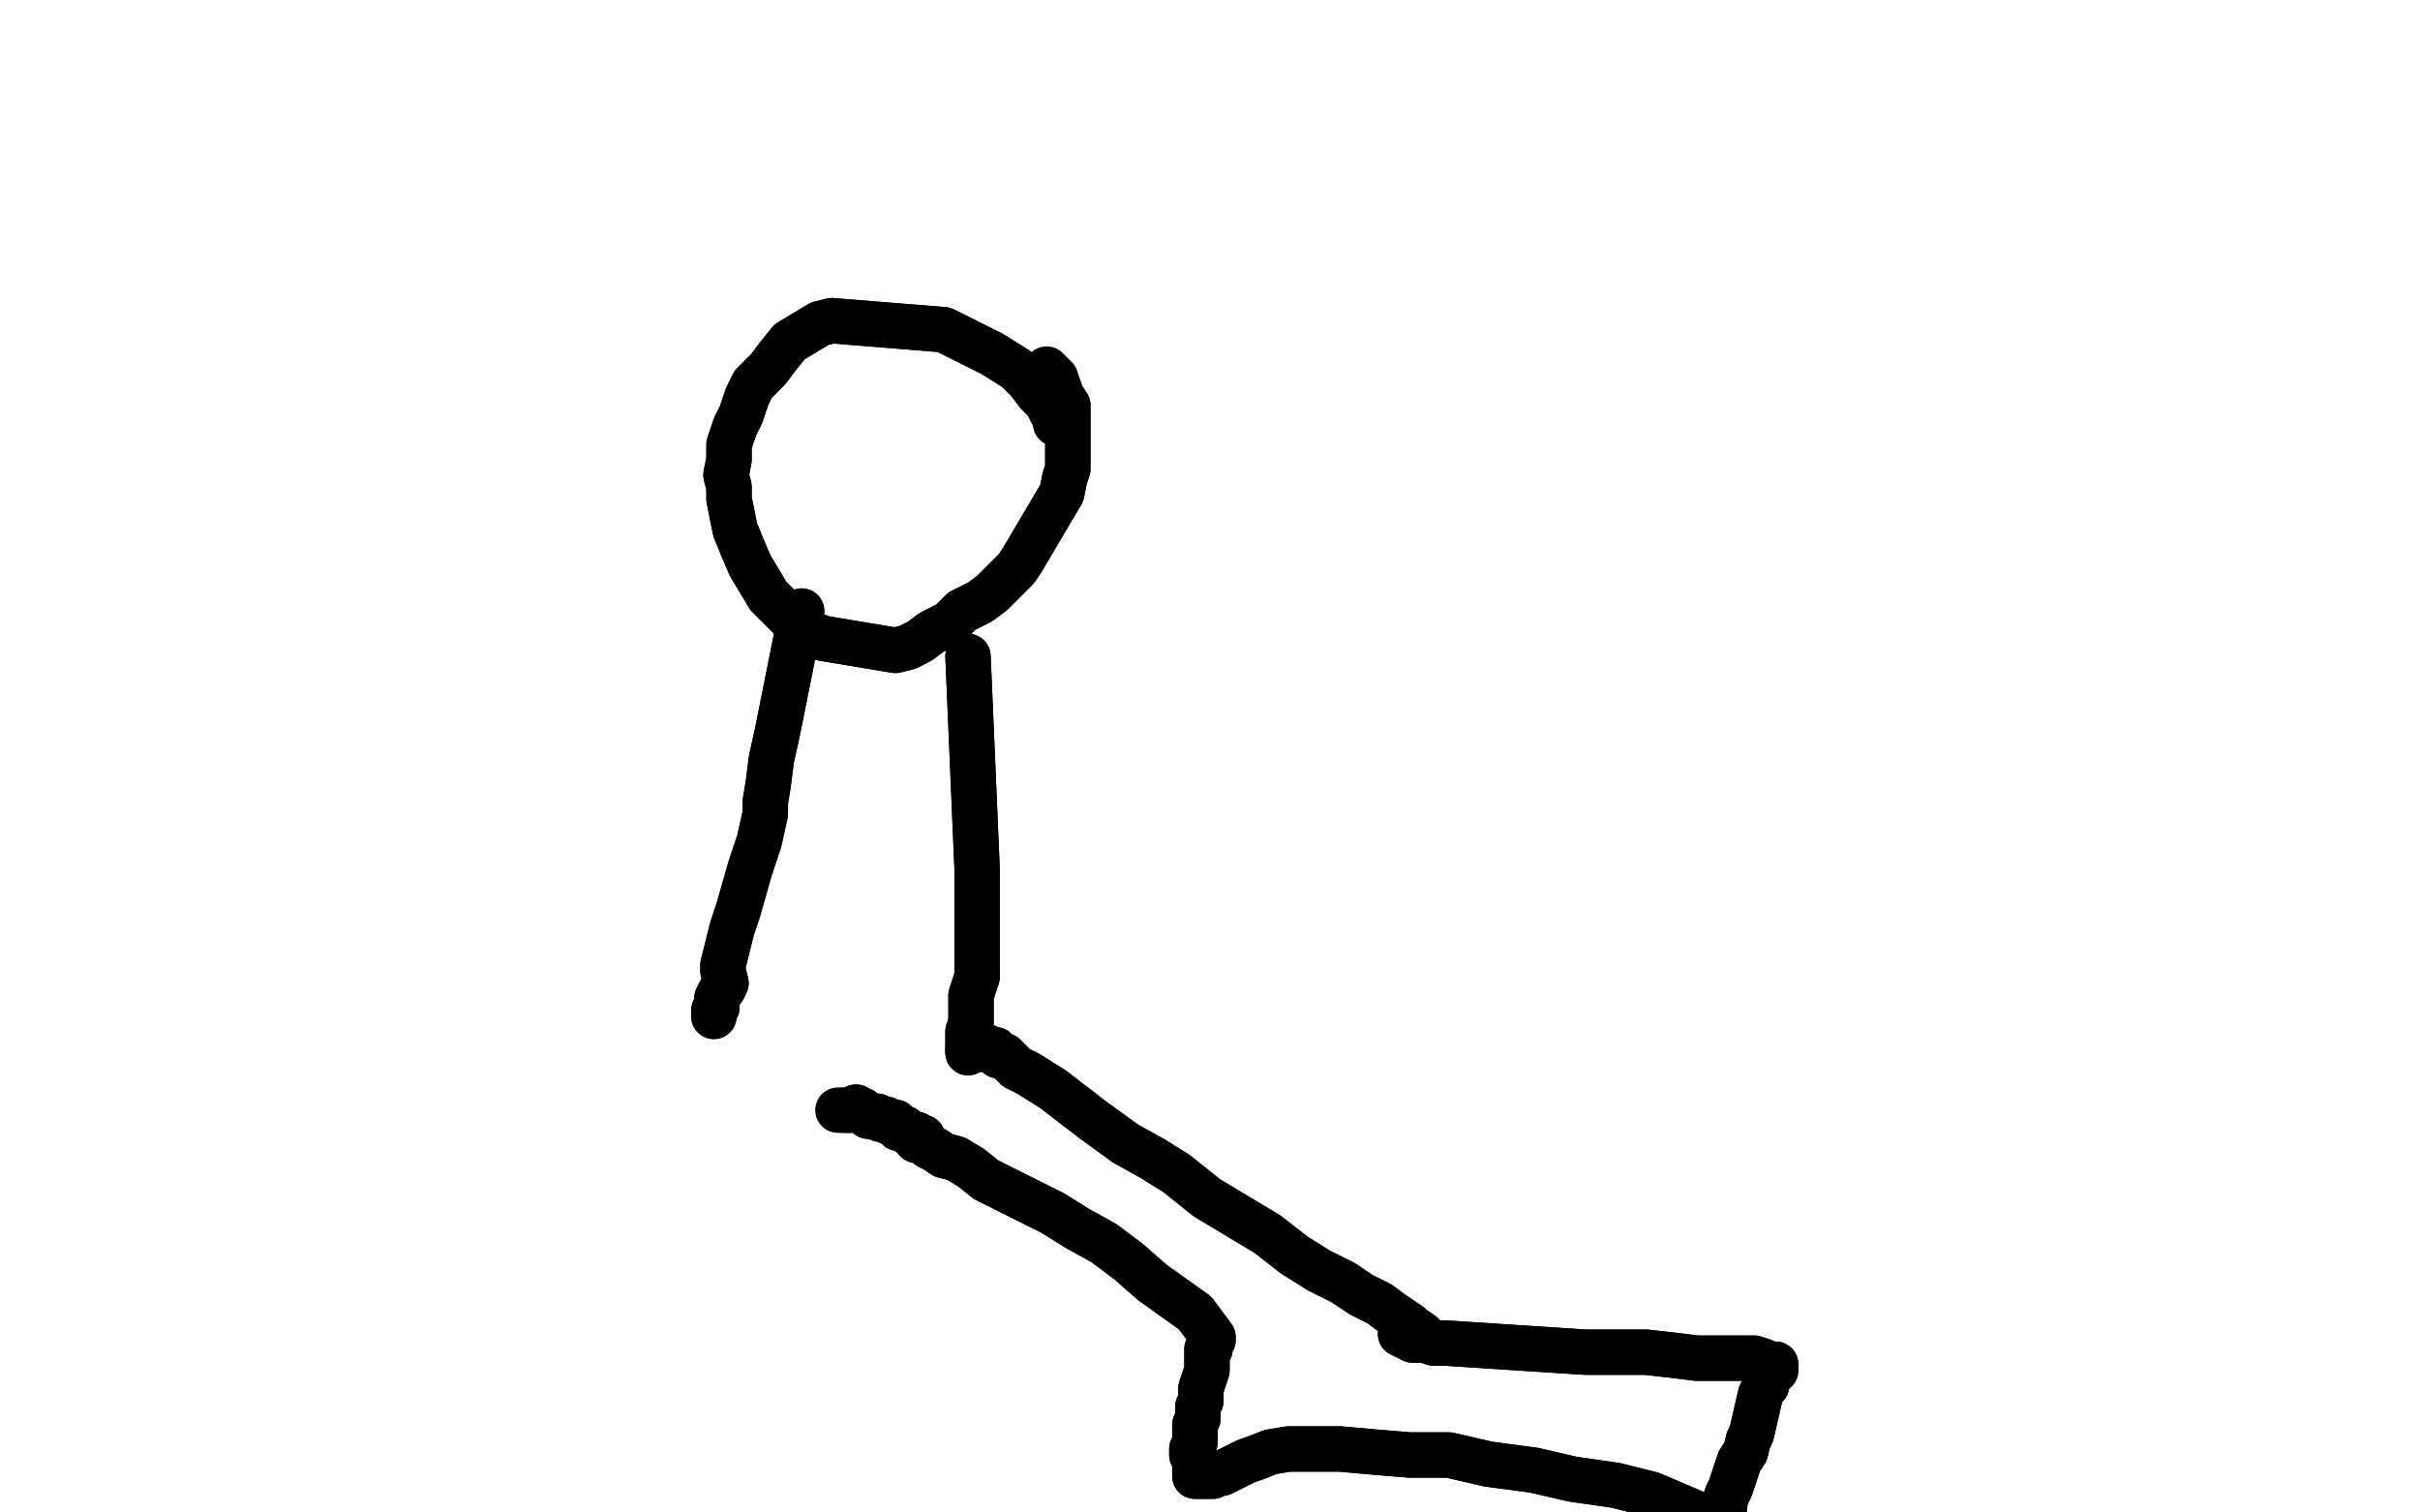 <?xml version="1.0" standalone="no"?>
<!DOCTYPE svg PUBLIC "-//W3C//DTD SVG 1.1//EN"
"http://www.w3.org/Graphics/SVG/1.1/DTD/svg11.dtd">

<svg width="800" height="500" version="1.1" xmlns="http://www.w3.org/2000/svg" xmlns:xlink="http://www.w3.org/1999/xlink" style="stroke-antialiasing: false"><desc>This SVG has been created on https://colorillo.com/</desc><rect x='0' y='0' width='800' height='500' style='fill: rgb(255,255,255); stroke-width:0' /><polyline points="349,140 349,138 349,138 348,137 348,137 347,135 347,135 346,133 346,133 343,130 343,130 340,126 340,126 336,122 336,122 328,117 320,113 312,109 275,106 271,107 266,110 261,113 257,118 254,122 249,127 247,131 245,137 243,141 241,147 241,152 240,157 241,161 241,165 242,170 243,175 245,180 248,187 251,192 254,197 258,201 262,205 267,209 272,211 296,215 300,214 304,212 308,209 314,206 318,202 324,199 328,196 332,192 336,188 338,185 351,163 352,158 353,155 353,150 353,145 353,142 353,138 353,134 351,131" style="fill: none; stroke: #000000; stroke-width: 15; stroke-linejoin: round; stroke-linecap: round; stroke-antialiasing: false; stroke-antialias: 0; opacity: 1.0"/>
<polyline points="349,140 349,138 349,138 348,137 348,137 347,135 347,135 346,133 346,133 343,130 343,130 340,126 340,126 336,122 328,117 320,113 312,109 275,106 271,107 266,110 261,113 257,118 254,122 249,127 247,131 245,137 243,141 241,147 241,152 240,157 241,161 241,165 242,170 243,175 245,180 248,187 251,192 254,197 258,201 262,205 267,209 272,211 296,215 300,214 304,212 308,209 314,206 318,202 324,199 328,196 332,192 336,188 338,185 351,163 352,158 353,155 353,150 353,145 353,142 353,138 353,134 351,131 350,128 349,125 348,124 346,122" style="fill: none; stroke: #000000; stroke-width: 15; stroke-linejoin: round; stroke-linecap: round; stroke-antialiasing: false; stroke-antialias: 0; opacity: 1.0"/>
<polyline points="265,202 257,242 257,242 255,251 255,251 254,259 254,259 253,265 253,265 253,269 253,269 251,278 251,278 248,287 248,287 246,294 244,301 242,307 241,311 240,315 239,319 239,321 240,325 239,327 238,328 237,330 237,331 237,333 236,334 236,335 236,336 236,336" style="fill: none; stroke: #000000; stroke-width: 15; stroke-linejoin: round; stroke-linecap: round; stroke-antialiasing: false; stroke-antialias: 0; opacity: 1.0"/>
<polyline points="265,202 257,242 257,242 255,251 255,251 254,259 254,259 253,265 253,265 253,269 253,269 251,278 251,278 248,287 246,294 244,301 242,307 241,311 240,315 239,319 239,321 240,325 239,327 238,328 237,330 237,331 237,333 236,334 236,335 236,336 236,336" style="fill: none; stroke: #000000; stroke-width: 15; stroke-linejoin: round; stroke-linecap: round; stroke-antialiasing: false; stroke-antialias: 0; opacity: 1.0"/>
<polyline points="320,217 323,287 323,287 323,296 323,296 323,304 323,304 323,311 323,311 323,316 323,316 323,323 323,323 321,329 321,329 321,334 321,338 320,341 320,343 320,345 320,346 320,347 320,348 320,347" style="fill: none; stroke: #000000; stroke-width: 15; stroke-linejoin: round; stroke-linecap: round; stroke-antialiasing: false; stroke-antialias: 0; opacity: 1.0"/>
<polyline points="321,347 322,347 323,347 324,346" style="fill: none; stroke: #000000; stroke-width: 15; stroke-linejoin: round; stroke-linecap: round; stroke-antialiasing: false; stroke-antialias: 0; opacity: 1.0"/>
<polyline points="320,347 321,347 321,347" style="fill: none; stroke: #000000; stroke-width: 15; stroke-linejoin: round; stroke-linecap: round; stroke-antialiasing: false; stroke-antialias: 0; opacity: 1.0"/>
<polyline points="324,346 324,346 325,346 325,346 326,346 327,347 328,347 329,347 329,347 329,348 330,349 332,349 333,350 334,351 336,353 340,355 348,360 361,370 372,378 381,383 389,388 399,396 409,402 419,408 428,415 436,420 444,424 450,428 456,431 460,434 463,436 466,438 467,439 470,441 470,442 471,442 471,442" style="fill: none; stroke: #000000; stroke-width: 15; stroke-linejoin: round; stroke-linecap: round; stroke-antialiasing: false; stroke-antialias: 0; opacity: 1.0"/>
<polyline points="320,217 323,287 323,287 323,296 323,296 323,304 323,304 323,311 323,311 323,316 323,316 323,323 323,323 321,329 321,334 321,338 320,341 320,343 320,345 320,346 320,347 320,348 320,347 321,347 321,347 322,347 323,347 324,346 324,346 325,346 325,346 326,346 327,347 328,347 329,347 329,347 329,348 330,349 332,349 333,350 334,351 336,353 340,355 348,360 361,370 372,378 381,383 389,388 399,396 409,402 419,408 428,415 436,420 444,424 450,428 456,431 460,434 463,436 466,438 467,439 470,441 470,442 471,442 471,442 471,443" style="fill: none; stroke: #000000; stroke-width: 15; stroke-linejoin: round; stroke-linecap: round; stroke-antialiasing: false; stroke-antialias: 0; opacity: 1.0"/>
<polyline points="463,441 465,442 465,442 467,443 467,443 469,443 469,443 471,443 471,443 474,444 474,444 478,444 478,444 524,447 524,447 534,447 534,447 544,447 553,448 561,449 567,449 572,449 577,449 580,449 583,450 585,451 586,451 587,451 587,452 587,453 586,453 586,453 586,453 586,454 585,455 585,455 584,456 584,458 583,459 582,461 579,474 578,476 577,480 575,483 574,486 573,489 572,492 571,494 570,497 570,499 569,500 568,502 567,502 568,503 568,504 567,503 546,494 534,491 520,489 507,486 492,484 479,481 466,481 454,480 443,479 434,479 426,479 420,480 415,482 412,483 410,484 408,485 406,486 404,487 403,487 401,488 400,488 399,488 398,488 397,488 396,488 396,488 395,488 395,487 395,486 395,486 395,485 395,484 395,483 394,481 394,480 394,479 395,477 395,476 395,475 395,473 395,472 395,471 396,469 396,469 396,467 396,466 396,465 397,463 397,461 397,459 399,453 399,452 399,451 399,450 399,449 399,449 399,449 399,447 399,446 400,446 400,445 400,444 401,443 401,443 401,442 395,434 381,424 373,417 365,411 356,406 348,401 340,397 332,393 326,390 321,386 316,383 312,382 309,380 307,379 306,378 305,377 305,377 305,376 304,377 303,377 303,376 303,375 302,375 301,375 300,374 299,373 297,373 296,371 294,371 293,370 291,370 290,369 289,369 288,369 287,369 286,368 285,367 283,367 283,366 282,367 281,367 281,367 280,367 279,367 279,367" style="fill: none; stroke: #000000; stroke-width: 15; stroke-linejoin: round; stroke-linecap: round; stroke-antialiasing: false; stroke-antialias: 0; opacity: 1.0"/>
<polyline points="463,441 465,442 465,442 467,443 467,443 469,443 469,443 471,443 471,443 474,444 474,444 478,444 478,444 524,447 524,447 534,447 544,447 553,448 561,449 567,449 572,449 577,449 580,449 583,450 585,451 586,451 587,451 587,452 587,453 586,453 586,453 586,453 586,454 585,455 585,455 584,456 584,458 583,459 582,461 579,474 578,476 577,480 575,483 574,486 573,489 572,492 571,494 570,497 570,499 569,500 568,502 567,502 568,503 568,504 567,503 546,494 534,491 520,489 507,486 492,484 479,481 466,481 454,480 443,479 434,479 426,479 420,480 415,482 412,483 410,484 408,485 406,486 404,487 403,487 401,488 400,488 399,488 398,488 397,488 396,488 396,488 395,488 395,487 395,486 395,486 395,485 395,484 395,483 394,481 394,480 394,479 395,477 395,476 395,475 395,473 395,472 395,471 396,469 396,469 396,467 396,466 396,465 397,463 397,461 397,459 399,453 399,452 399,451 399,450 399,449 399,449 399,449 399,447 399,446 400,446 400,445 400,444 401,443 401,443 401,442 395,434 381,424 373,417 365,411 356,406 348,401 340,397 332,393 326,390 321,386 316,383 312,382 309,380 307,379 306,378 305,377 305,377 305,376 304,377 303,377 303,376 303,375 302,375 301,375 300,374 299,373 297,373 296,371 294,371 293,370 291,370 290,369 289,369 288,369 287,369 286,368 285,367 283,367 283,366 282,367 281,367 281,367 280,367 279,367 279,367 278,367 277,367" style="fill: none; stroke: #000000; stroke-width: 15; stroke-linejoin: round; stroke-linecap: round; stroke-antialiasing: false; stroke-antialias: 0; opacity: 1.0"/>
</svg>
